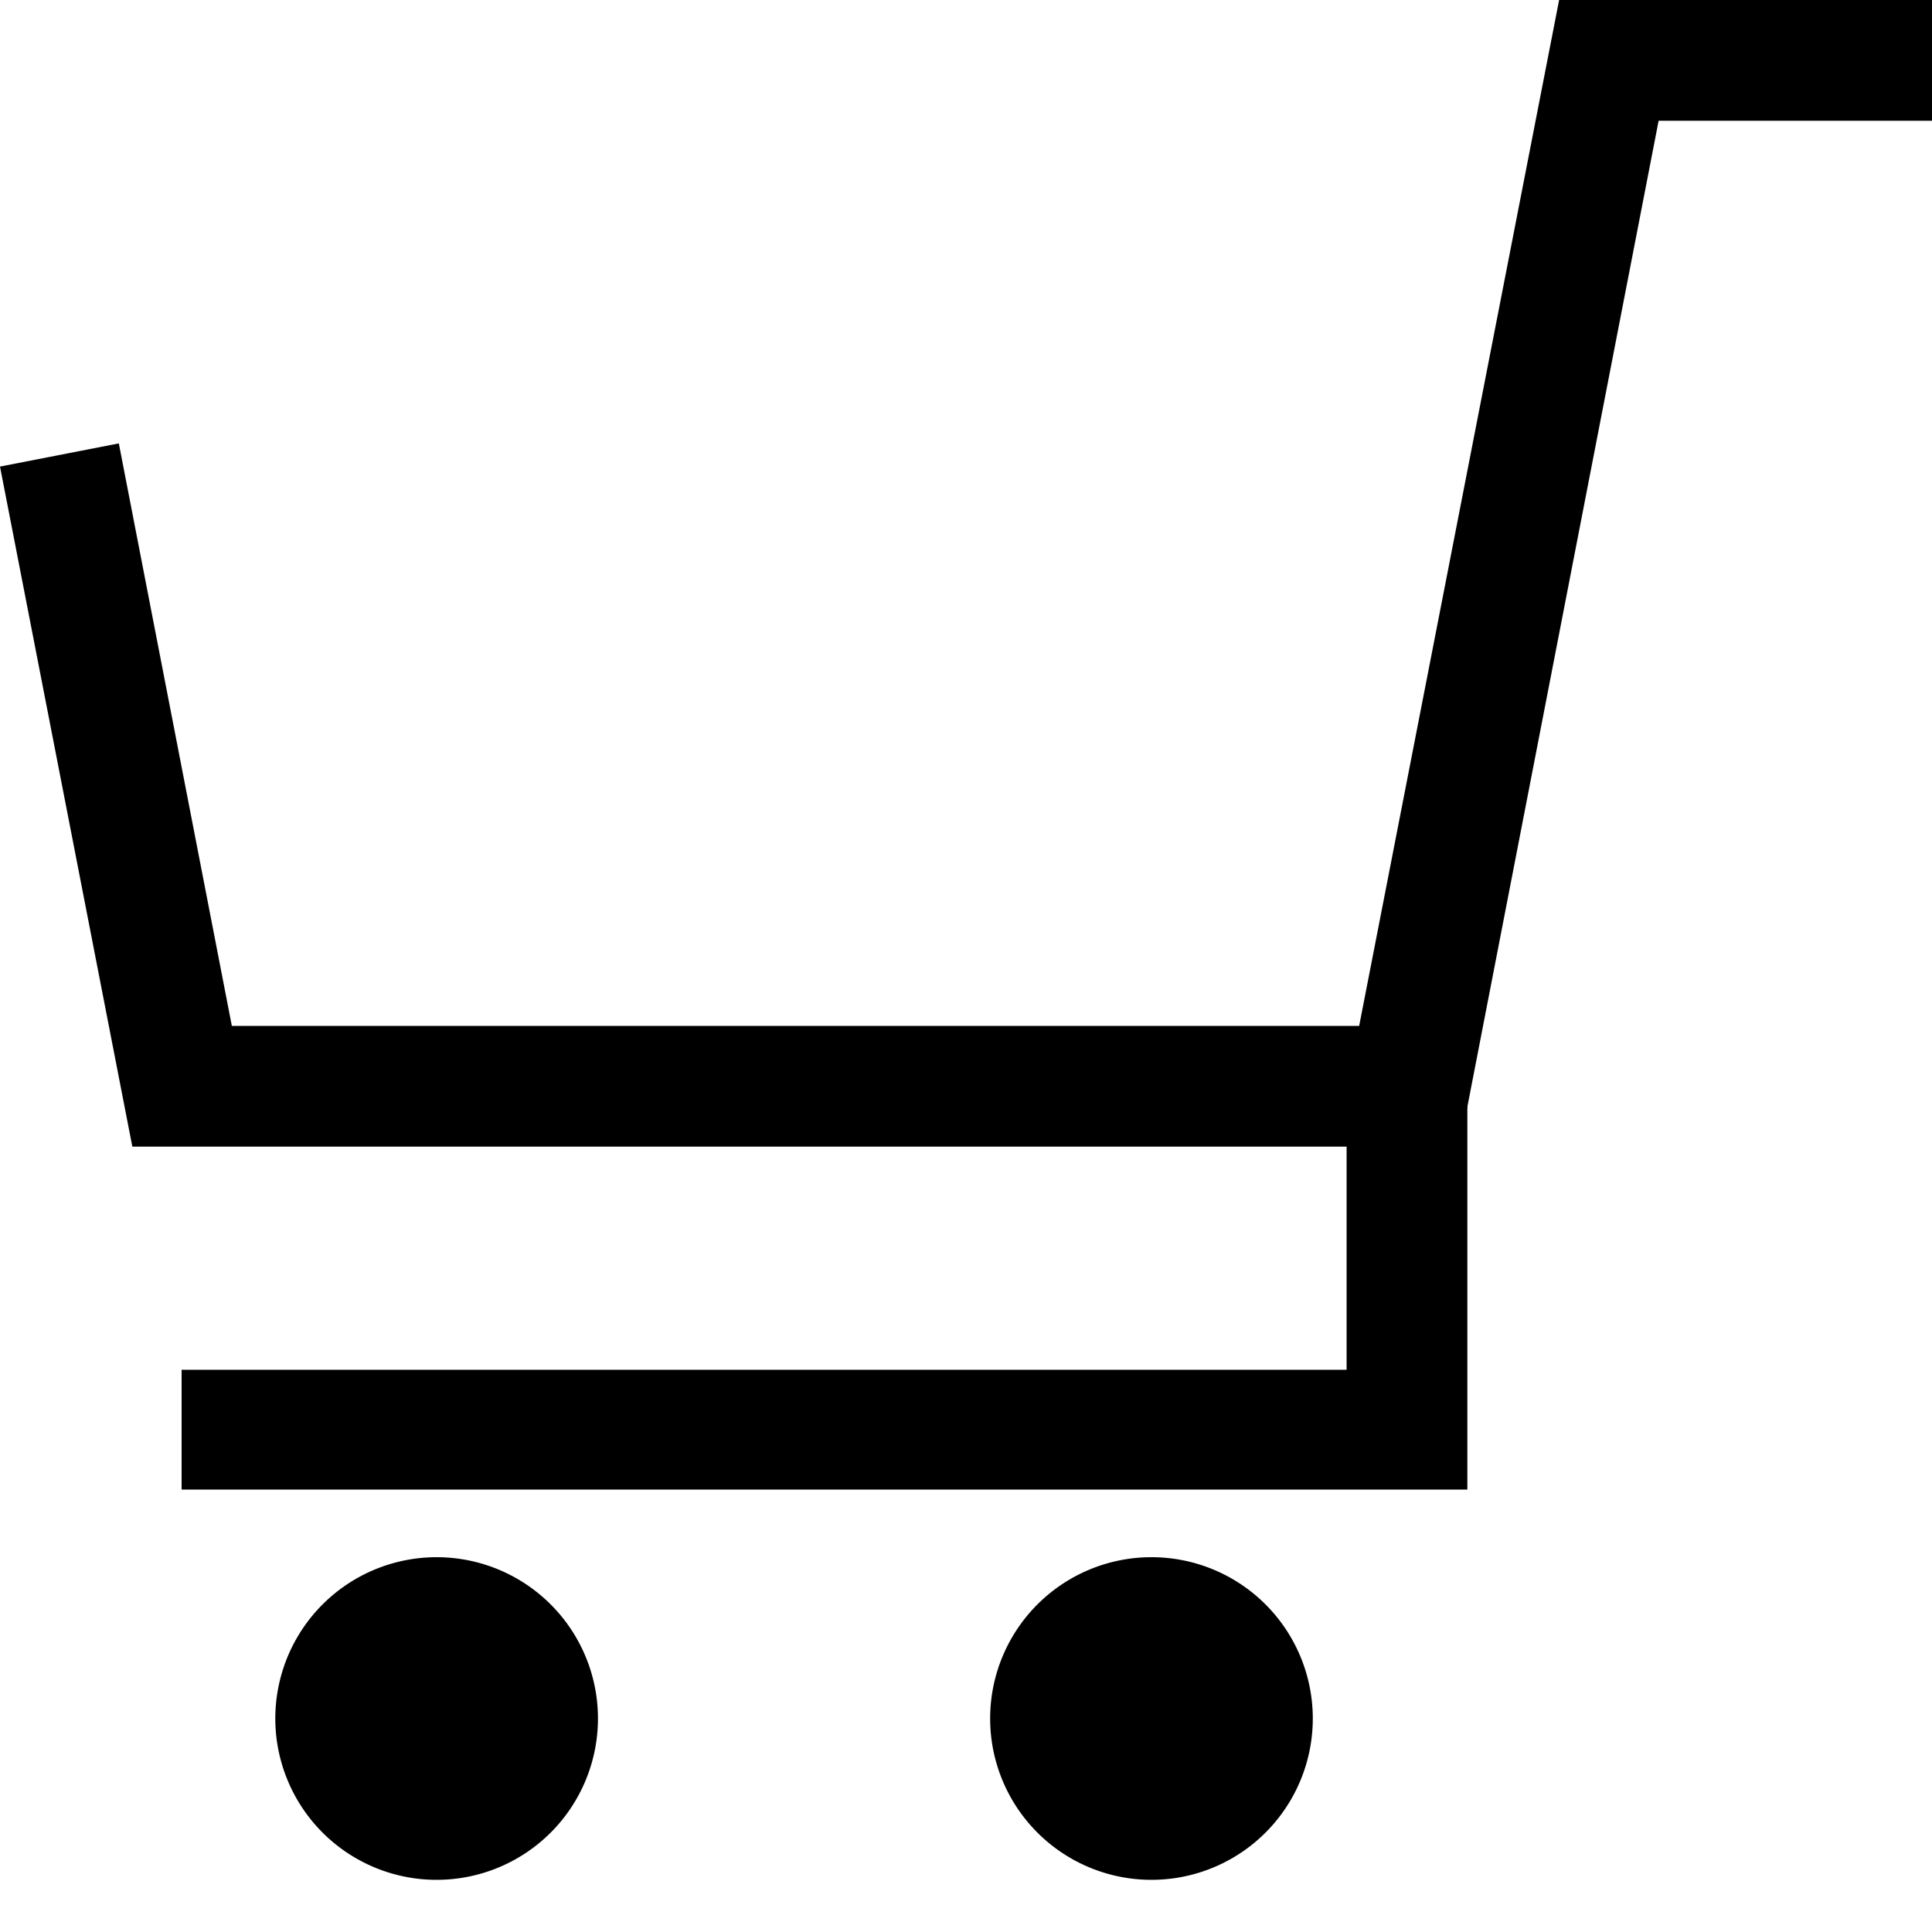<svg id="layout" xmlns="http://www.w3.org/2000/svg" viewBox="0 0 20 20"><title>cart</title><polygon points="15.11 11.87 1.37 11.87 0 4.83 1.23 4.59 2.4 10.62 14.07 10.62 16.14 0 20 0 20 1.25 17.17 1.25 15.11 11.87"/><polygon points="15.19 15.42 1.88 15.42 1.88 14.18 13.94 14.18 13.94 11.24 15.19 11.24 15.19 15.42"/><circle cx="4.53" cy="17.8" r="1.04"/><path d="M4.53,19.46A1.67,1.67,0,1,1,6.19,17.8,1.67,1.67,0,0,1,4.53,19.46Zm0-2.08a.42.42,0,1,0,.42.42A.42.42,0,0,0,4.53,17.38Z"/><circle cx="11.92" cy="17.8" r="1.04"/><path d="M11.92,19.46a1.67,1.67,0,1,1,1.67-1.67A1.67,1.67,0,0,1,11.92,19.46Zm0-2.08a.42.42,0,1,0,.42.42A.42.42,0,0,0,11.92,17.38Z"/></svg>